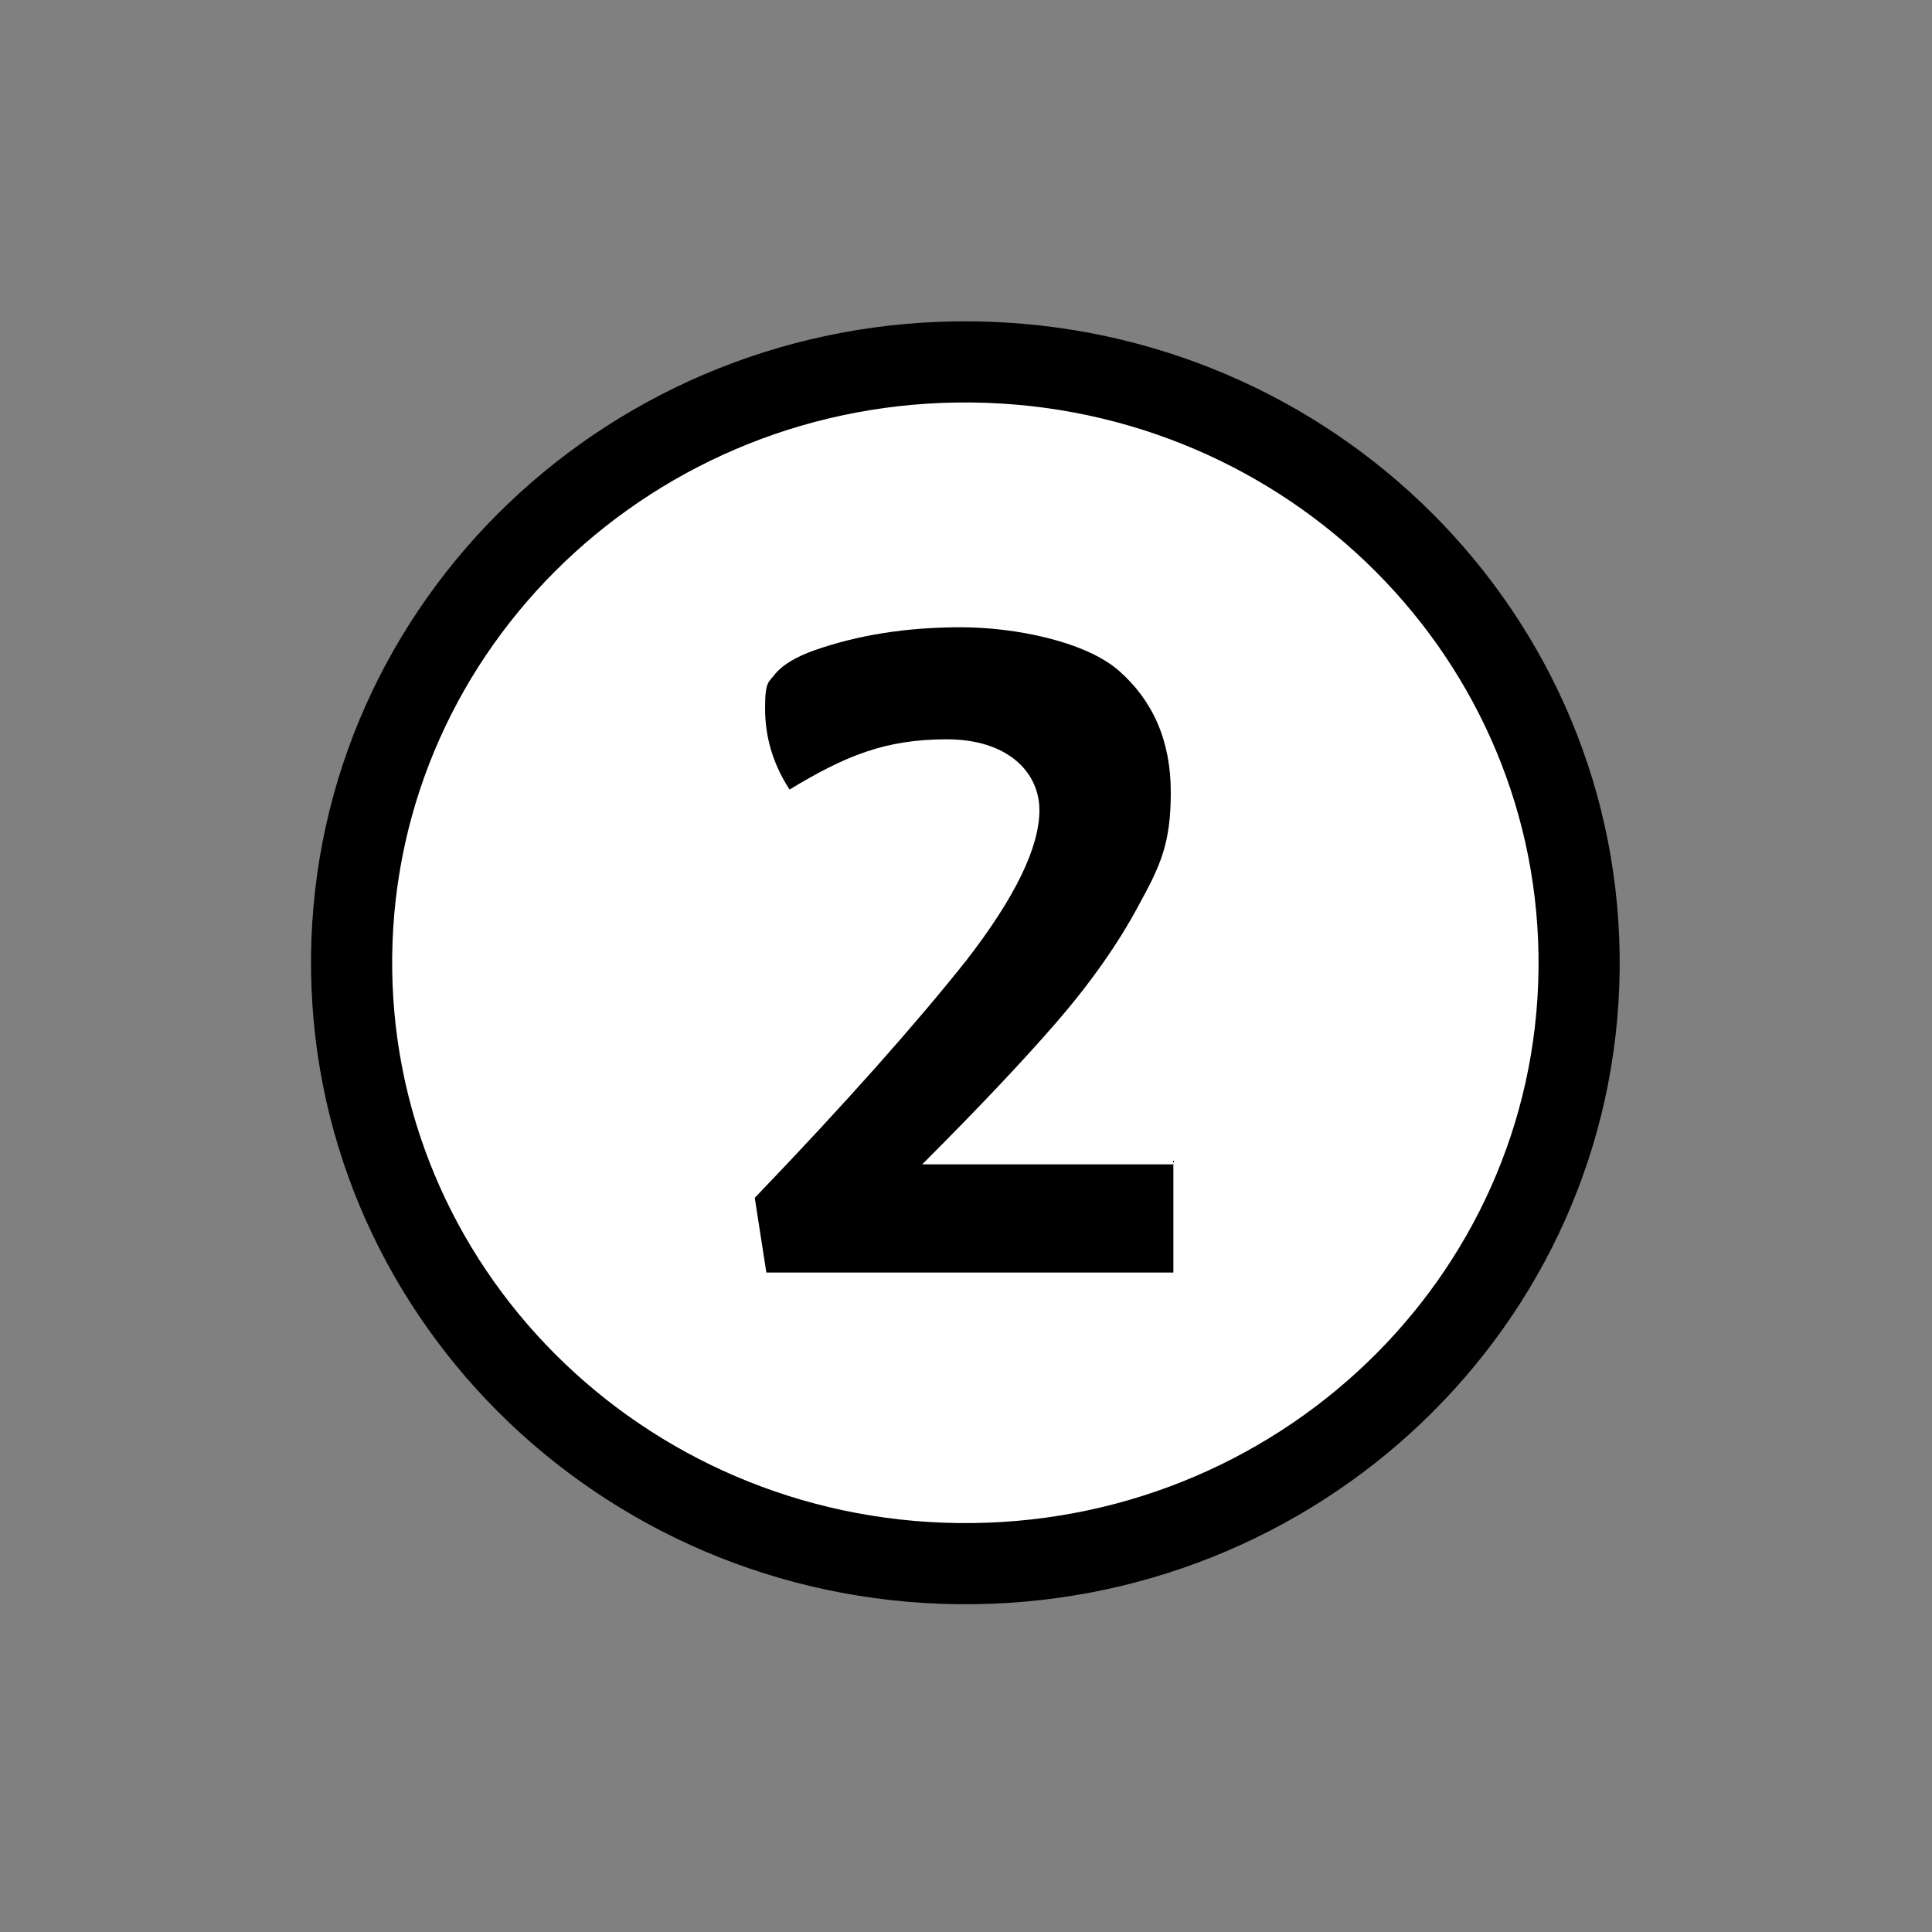 <?xml version="1.0" encoding="UTF-8"?>
<svg id="Layer_1" xmlns="http://www.w3.org/2000/svg" version="1.1" xmlns:xlink="http://www.w3.org/1999/xlink" viewBox="0 0 150 150">
  <rect x="0" y="0" width="150" height="150" fill="#808080" stroke="none"/>
  <!-- Generator: Adobe Illustrator 30.1.0, SVG Export Plug-In . SVG Version: 2.1.1 Build 136)  -->
  <defs>
    <mask id="mask" x="23.6" y="38.9" width="101.7" height="68.4" maskUnits="userSpaceOnUse">
      <g id="mask1" data-name="mask">
        <g id="uuid-266f3df7-7f9d-414f-a2fc-a2dfbb7960b3" data-name="mask1">
          <g id="mask0_0_148">
            <path d="M111.7,44.4L28.3,85.4c-1.1.6-1.6,1.9-1,3l7,14.3c.6,1.1,1.9,1.6,3,1l83.4-40.9c1.1-.6,1.6-1.9,1-3l-7-14.3c-.6-1.1-1.9-1.6-3-1h0Z" fill="#fff"/>
          </g>
        </g>
      </g>
    </mask>
  </defs>
  <path d="M75,147.7c40.2,0,72.7-32.6,72.7-72.7S115.2,2.3,75,2.3,2.3,34.8,2.3,75s32.6,72.7,72.7,72.7Z" display="none" fill="#fff"/>
  <path d="M75,123.3c26.7,0,48.3-21.6,48.3-48.3s-21.6-48.3-48.3-48.3-48.3,21.6-48.3,48.3,21.6,48.3,48.3,48.3Z" display="none" fill="none" stroke="#000" stroke-width="3.4"/>
  <path d="M113.6,75c0,21.3-17.3,38.6-38.6,38.6s-23.4-5.8-30.5-14.9l-2.1,1c7.5,9.8,19.3,16.1,32.5,16.1,22.6,0,40.9-18.3,40.9-40.9s-.5-7.6-1.5-11.2l-2.1,1c.9,3.2,1.3,6.6,1.3,10.1v.2h0ZM37.1,82.6c-.5-2.5-.7-5-.7-7.6,0-21.3,17.3-38.6,38.6-38.6s22,5.1,29.1,13.2l2.1-1c-7.5-8.9-18.7-14.5-31.2-14.5-22.6,0-40.9,18.3-40.9,40.9s.3,5.8.9,8.6l2.1-1.1h0Z" display="none" fill-rule="evenodd"/>
  <g mask="url(#mask)">
    <g display="none">
      <g>
        <path d="M111.7,44.4L28.3,85.4c-1.1.6-1.6,1.9-1,3l7,14.3c.6,1.1,1.9,1.6,3,1l83.4-40.9c1.1-.6,1.6-1.9,1-3l-7-14.3c-.6-1.1-1.9-1.6-3-1h0Z" fill="none" stroke="#000" stroke-width="6.8"/>
        <path d="M44.3,92.2l.5,1-3.8,1.9-2.9-5.9,3.7-1.8.5,1-2.5,1.2.7,1.4,2-1,.5,1-2,1,.8,1.5,2.6-1.3h0ZM51.2,90.1c-.8-1.6-1.6-3-2.5-4.3v2.1c0,.7.2,1.5.4,2.2l-1,.5c-.4-.6-.9-1.1-1.5-1.6-.5-.5-1.1-.9-1.6-1.3.5,1.5,1.1,3.1,1.8,4.6l-1.2.6c-1-2-1.7-4.1-2.2-6.2l1-.5c.5.2,1.1.6,1.7,1.1.6.5,1.1.9,1.6,1.4h0c0-.7-.2-1.4-.2-2.1s0-1.4.2-2l1-.5c.7.8,1.3,1.7,1.9,2.6.6.9,1.2,1.9,1.6,2.9l-1.2.6h.2ZM53.5,85.8c.3.6.6.9.9,1.1s.6.2,1,0,.6-.4.6-.8,0-.8-.3-1.4l-1.6-3.3,1.2-.6,1.7,3.4c.4.9.6,1.7.4,2.3-.2.6-.6,1.1-1.4,1.4-.7.4-1.4.4-2,.2-.6-.2-1.1-.8-1.5-1.7l-1.7-3.4,1.2-.6,1.6,3.3h-.1ZM56.4,80.2l1.2-.6,2.4,4.8,2.4-1.2.5,1-3.6,1.8-2.9-5.9h0ZM65,77.7c-.6,0-1.2,0-1.7.3-.6.3-.8.6-.5,1,0,.2.2.3.5.3h1c.7-.2,1.2-.2,1.7,0,.4,0,.8.4,1,.9.2.4.2.7.2,1.1s-.2.7-.5,1-.6.6-1.1.8c-.5.3-1.1.4-1.5.5h-.5s-.2-.2-.3-.3c0-.3-.2-.6,0-.9.7,0,1.4,0,1.9-.3.3-.2.6-.3.6-.5v-.6c0-.2-.3-.3-.5-.4h-1.1c-1.3.3-2.1,0-2.6-.9-.2-.3-.2-.7-.2-1s.2-.7.4-1,.6-.6,1.1-.8c.3,0,.5-.2.7-.3.2,0,.4,0,.6-.2h.5s.2,0,.3.3c0,.2.2.5,0,.9h0ZM67,75.1l2.9,5.9-1.2.6-2.9-5.9,1.2-.6ZM73.4,79.3c-.8.4-1.6.5-2.3.2-.7-.3-1.3-1-1.8-2s-.7-1.9-.5-2.6.7-1.3,1.5-1.7c.8-.4,1.6-.5,2.2-.2.7.3,1.3.9,1.8,1.9s.7,1.9.5,2.6-.7,1.3-1.5,1.7h.1ZM73,78.3c.4-.2.7-.5.7-1s0-1-.4-1.7c-.3-.7-.7-1.2-1.1-1.4-.4-.2-.8-.2-1.2,0-.4.2-.7.5-.7,1s0,1,.4,1.7c.3.7.7,1.2,1.1,1.4.4.2.8.2,1.2,0ZM78.6,69.4l2.9,5.9-1,.5c-.6-.7-1.3-1.3-2.1-1.8-.8-.5-1.6-.9-2.4-1.2l2.1,4.2-1.2.6-2.9-5.9.9-.4c.7,0,1.4.3,2.1.6.7.3,1.4.7,1.9,1.1l-1.5-3s1.2-.6,1.2-.6ZM83.4,68.3l.8,1.5,2-1,.5,1-2,1,1.2,2.4-1.2.6-2.9-5.9,3.7-1.8.5,1-2.5,1.2h0ZM87.4,65.1l2.9,5.9-1.2.6-2.9-5.9,1.2-.6ZM93.2,62.2l2.9,5.9-1,.5c-.6-.7-1.3-1.3-2.1-1.8-.8-.5-1.6-.9-2.4-1.2l2.1,4.2-1.2.6-2.9-5.9.9-.4c.7,0,1.4.3,2.1.6.7.3,1.4.7,1.9,1.1l-1.5-3,1.2-.6h0ZM95.7,61l2.9,5.9-1.2.6-2.9-5.9,1.2-.6ZM101,60.1c-.6,0-1.2,0-1.7.3-.6.3-.8.6-.5,1,0,.2.2.3.5.3h1c.7-.2,1.2-.2,1.7,0,.4,0,.8.4,1,.9.2.4.2.7.2,1.1s-.2.7-.5,1-.6.6-1.1.8c-.5.3-1.1.4-1.5.5h-.5l-.3-.3c0-.3-.2-.6,0-.9.7,0,1.4,0,1.9-.3.3-.2.6-.3.6-.5v-.6c0-.2-.3-.3-.5-.4h-1.1c-1.3.3-2.1,0-2.6-.9-.2-.3-.2-.7-.2-1s.2-.7.4-1c.2-.3.6-.6,1.1-.8.3,0,.5-.2.7-.3.2,0,.4,0,.6-.2h.5s.2,0,.3.3c0,.2.2.5,0,.9h0ZM106.5,55.8l2.9,5.9-1.2.6-1.2-2.5-2.2,1.1,1.2,2.5-1.2.6-2.9-5.9,1.2-.6,1.1,2.3,2.2-1.1-1.1-2.3,1.2-.6Z"/>
      </g>
    </g>
  </g>
  <g>
    <path d="M74.4,121.4c-26.3-.3-47.4-21.4-47.1-47.2.3-25.8,21.9-46.4,48.2-46.1,26.3.3,47.4,21.4,47.1,47.2-.3,25.8-21.9,46.4-48.2,46.1Z" fill="#fff" stroke="#000" stroke-miterlimit="10" stroke-width="6.3"/>
    <path d="M91.1,90.1v8.7h-31.6l-.9-5.8c7.1-7.4,12.5-13.5,16.4-18.4,3.8-4.9,5.7-8.8,5.7-11.7s-2.4-5.5-7.2-5.5-7.9,1.3-12.2,3.9c-1.3-2-1.9-4.1-1.9-6.3s.3-2,.8-2.7c.6-.7,1.6-1.3,3-1.8,3.4-1.2,7.2-1.8,11.4-1.8s9.7,1.1,12.3,3.4c2.6,2.3,4,5.4,4,9.4s-.8,5.7-2.5,8.8c-1.6,3-3.8,6.1-6.4,9.1-2.6,3-6.1,6.7-10.4,11h19.5Z"/>
  </g>
</svg>